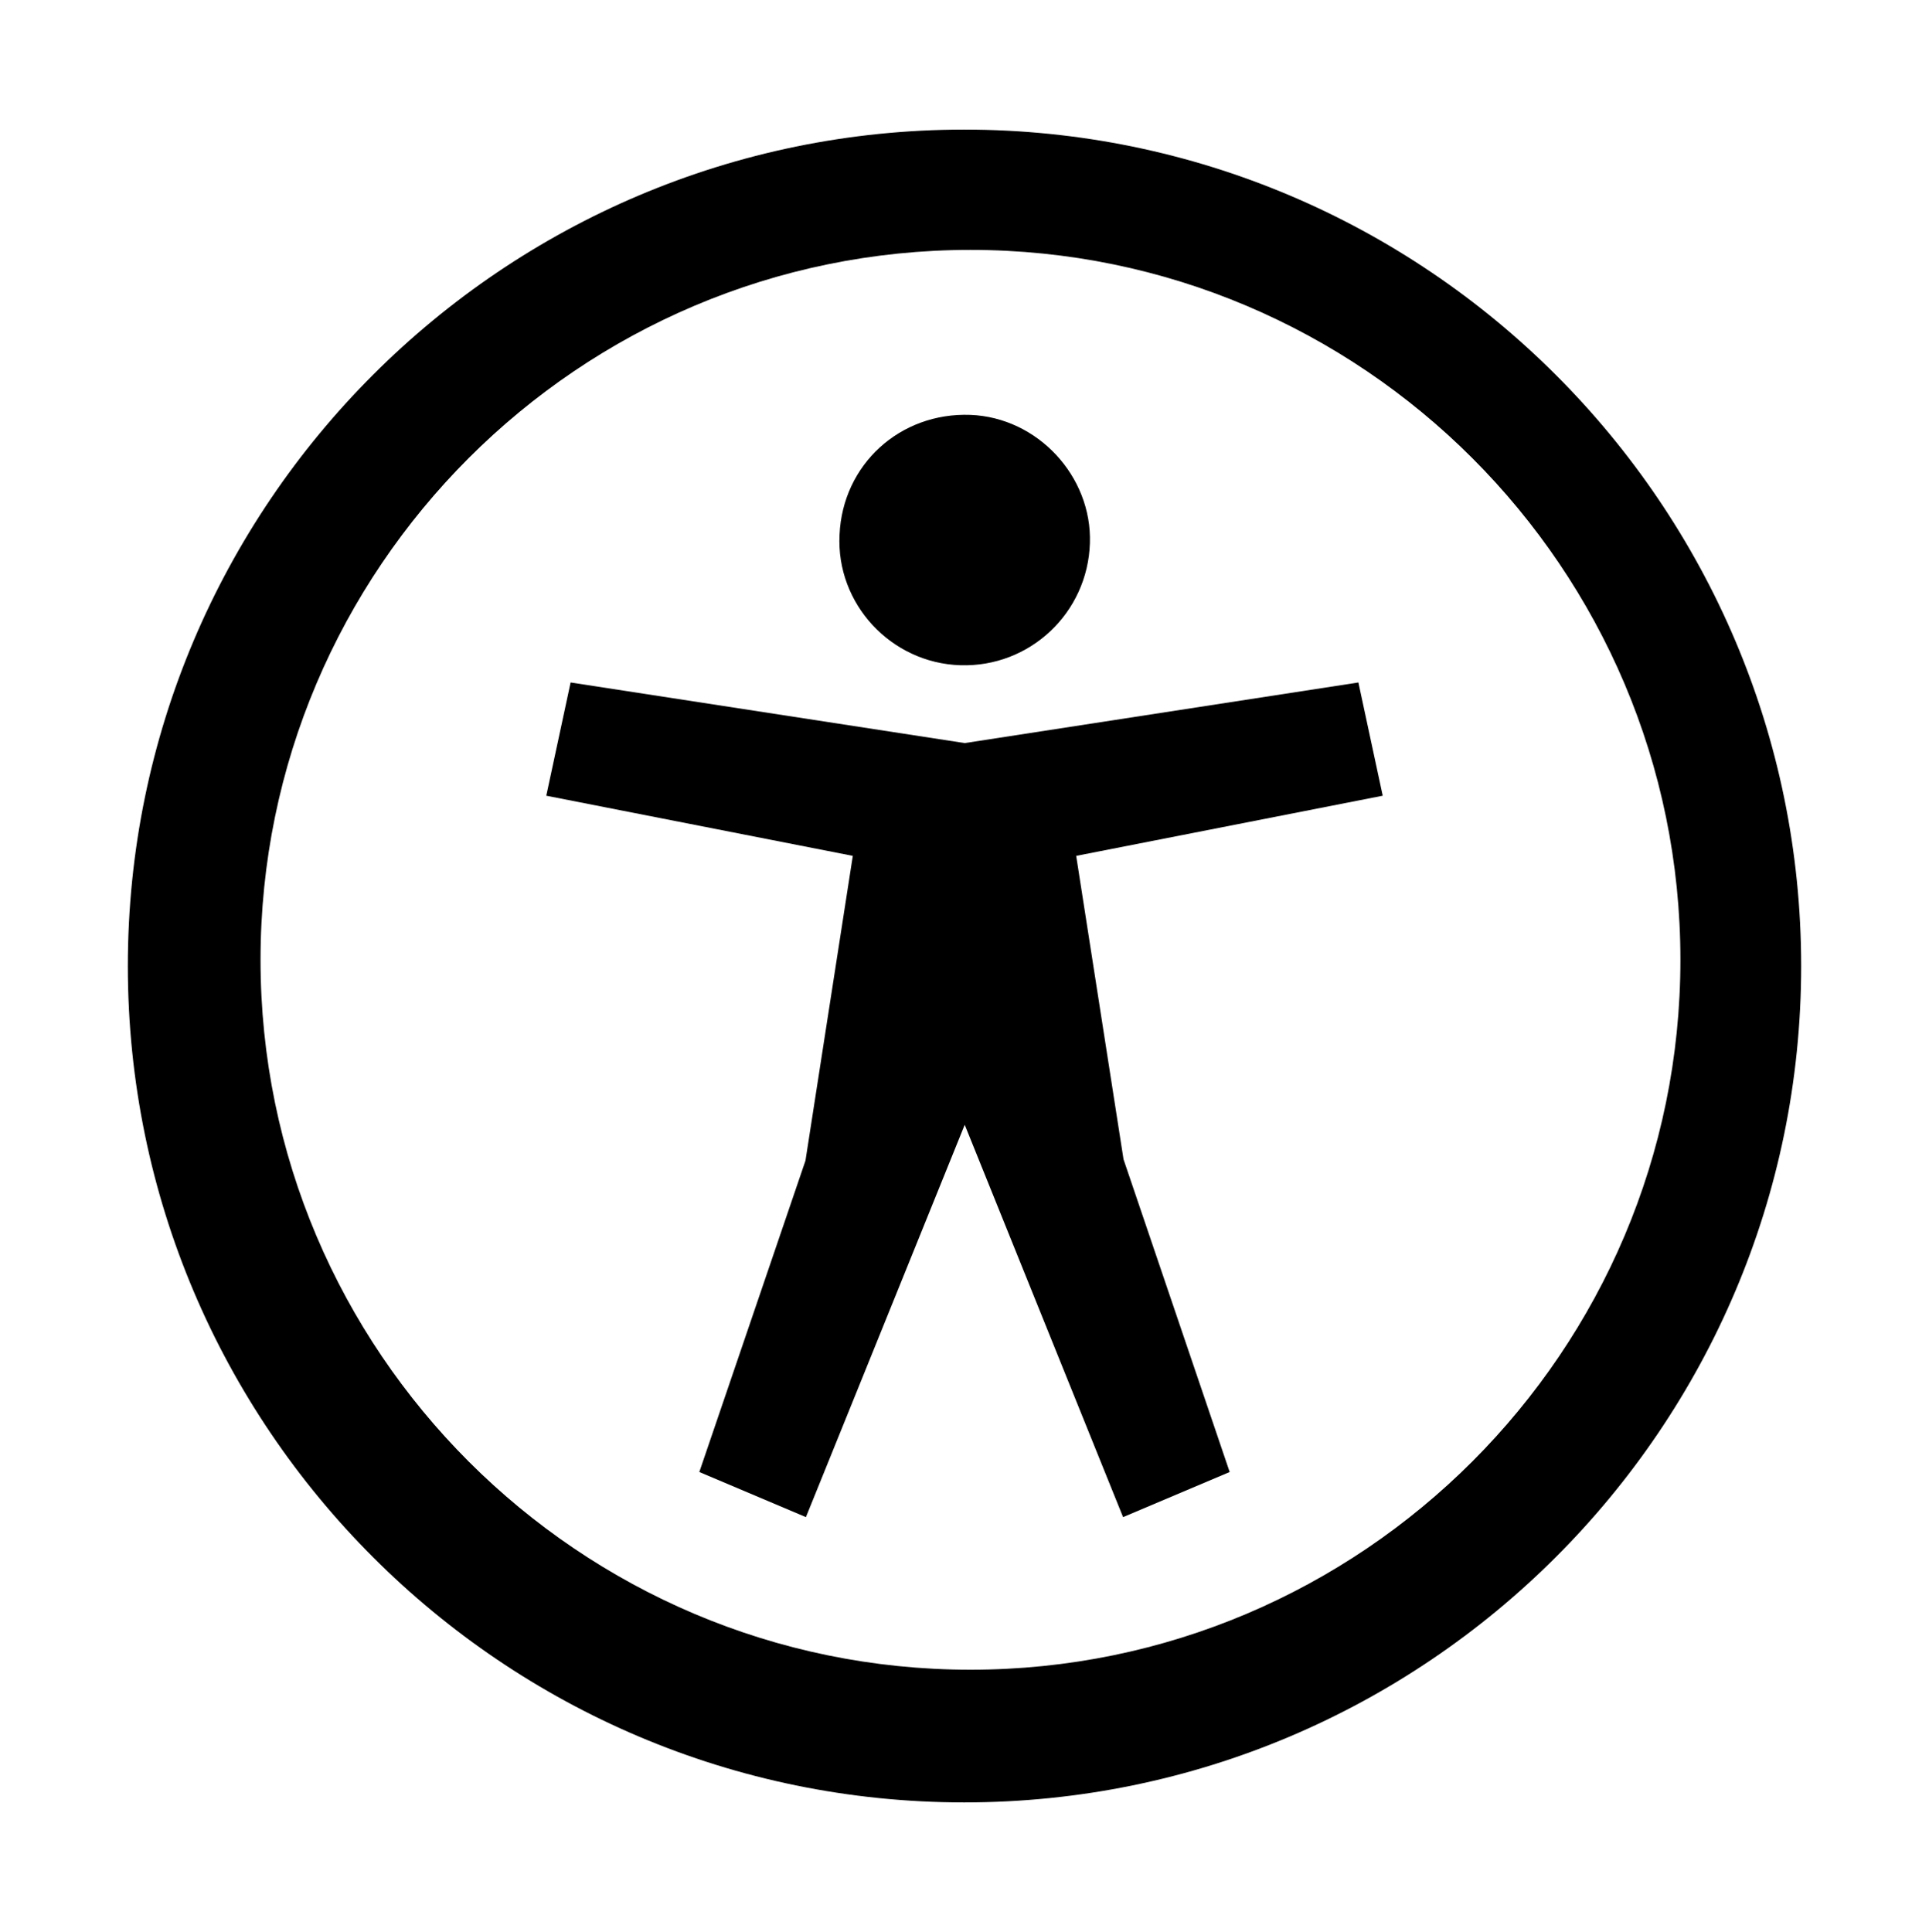 <svg xmlns="http://www.w3.org/2000/svg" xmlns:xlink="http://www.w3.org/1999/xlink" id="Capa_1" x="0px" y="0px" viewBox="0 0 436.1 436.8" style="enable-background:new 0 0 436.1 436.8;" xml:space="preserve"><g>	<path d="M218,29.3c-104.3,0-189.1,84.8-189.1,189.1c0,104.3,84.8,189.1,189.1,189.1c104.3,0,189.2-84.8,189.2-189.1  C407.2,114.1,322.3,29.3,218,29.3z M379.9,217c0,88.5-72,160.5-160.5,160.5S58.9,305.5,58.9,217s72-160.5,160.5-160.5  S379.9,128.5,379.9,217z"></path>	<g>		<path d="M217.1,150.4c-15.7-0.5-28.1-13.9-27.3-29.5c0.7-15.9,13.7-27.7,29.6-27.1c15.2,0.6,27.5,13.9,27,29   C245.9,138.6,232.8,150.9,217.1,150.4z"></path>		<polygon points="243.3,193.5 312.6,179.9 307.1,154.3 218.1,168 129,154.3 123.5,179.9 192.8,193.5 182.1,262.4 158.1,332.8    182.2,343 218.1,254.3 253.9,343 278,332.8 254,262.1   "></polygon>	</g></g></svg>